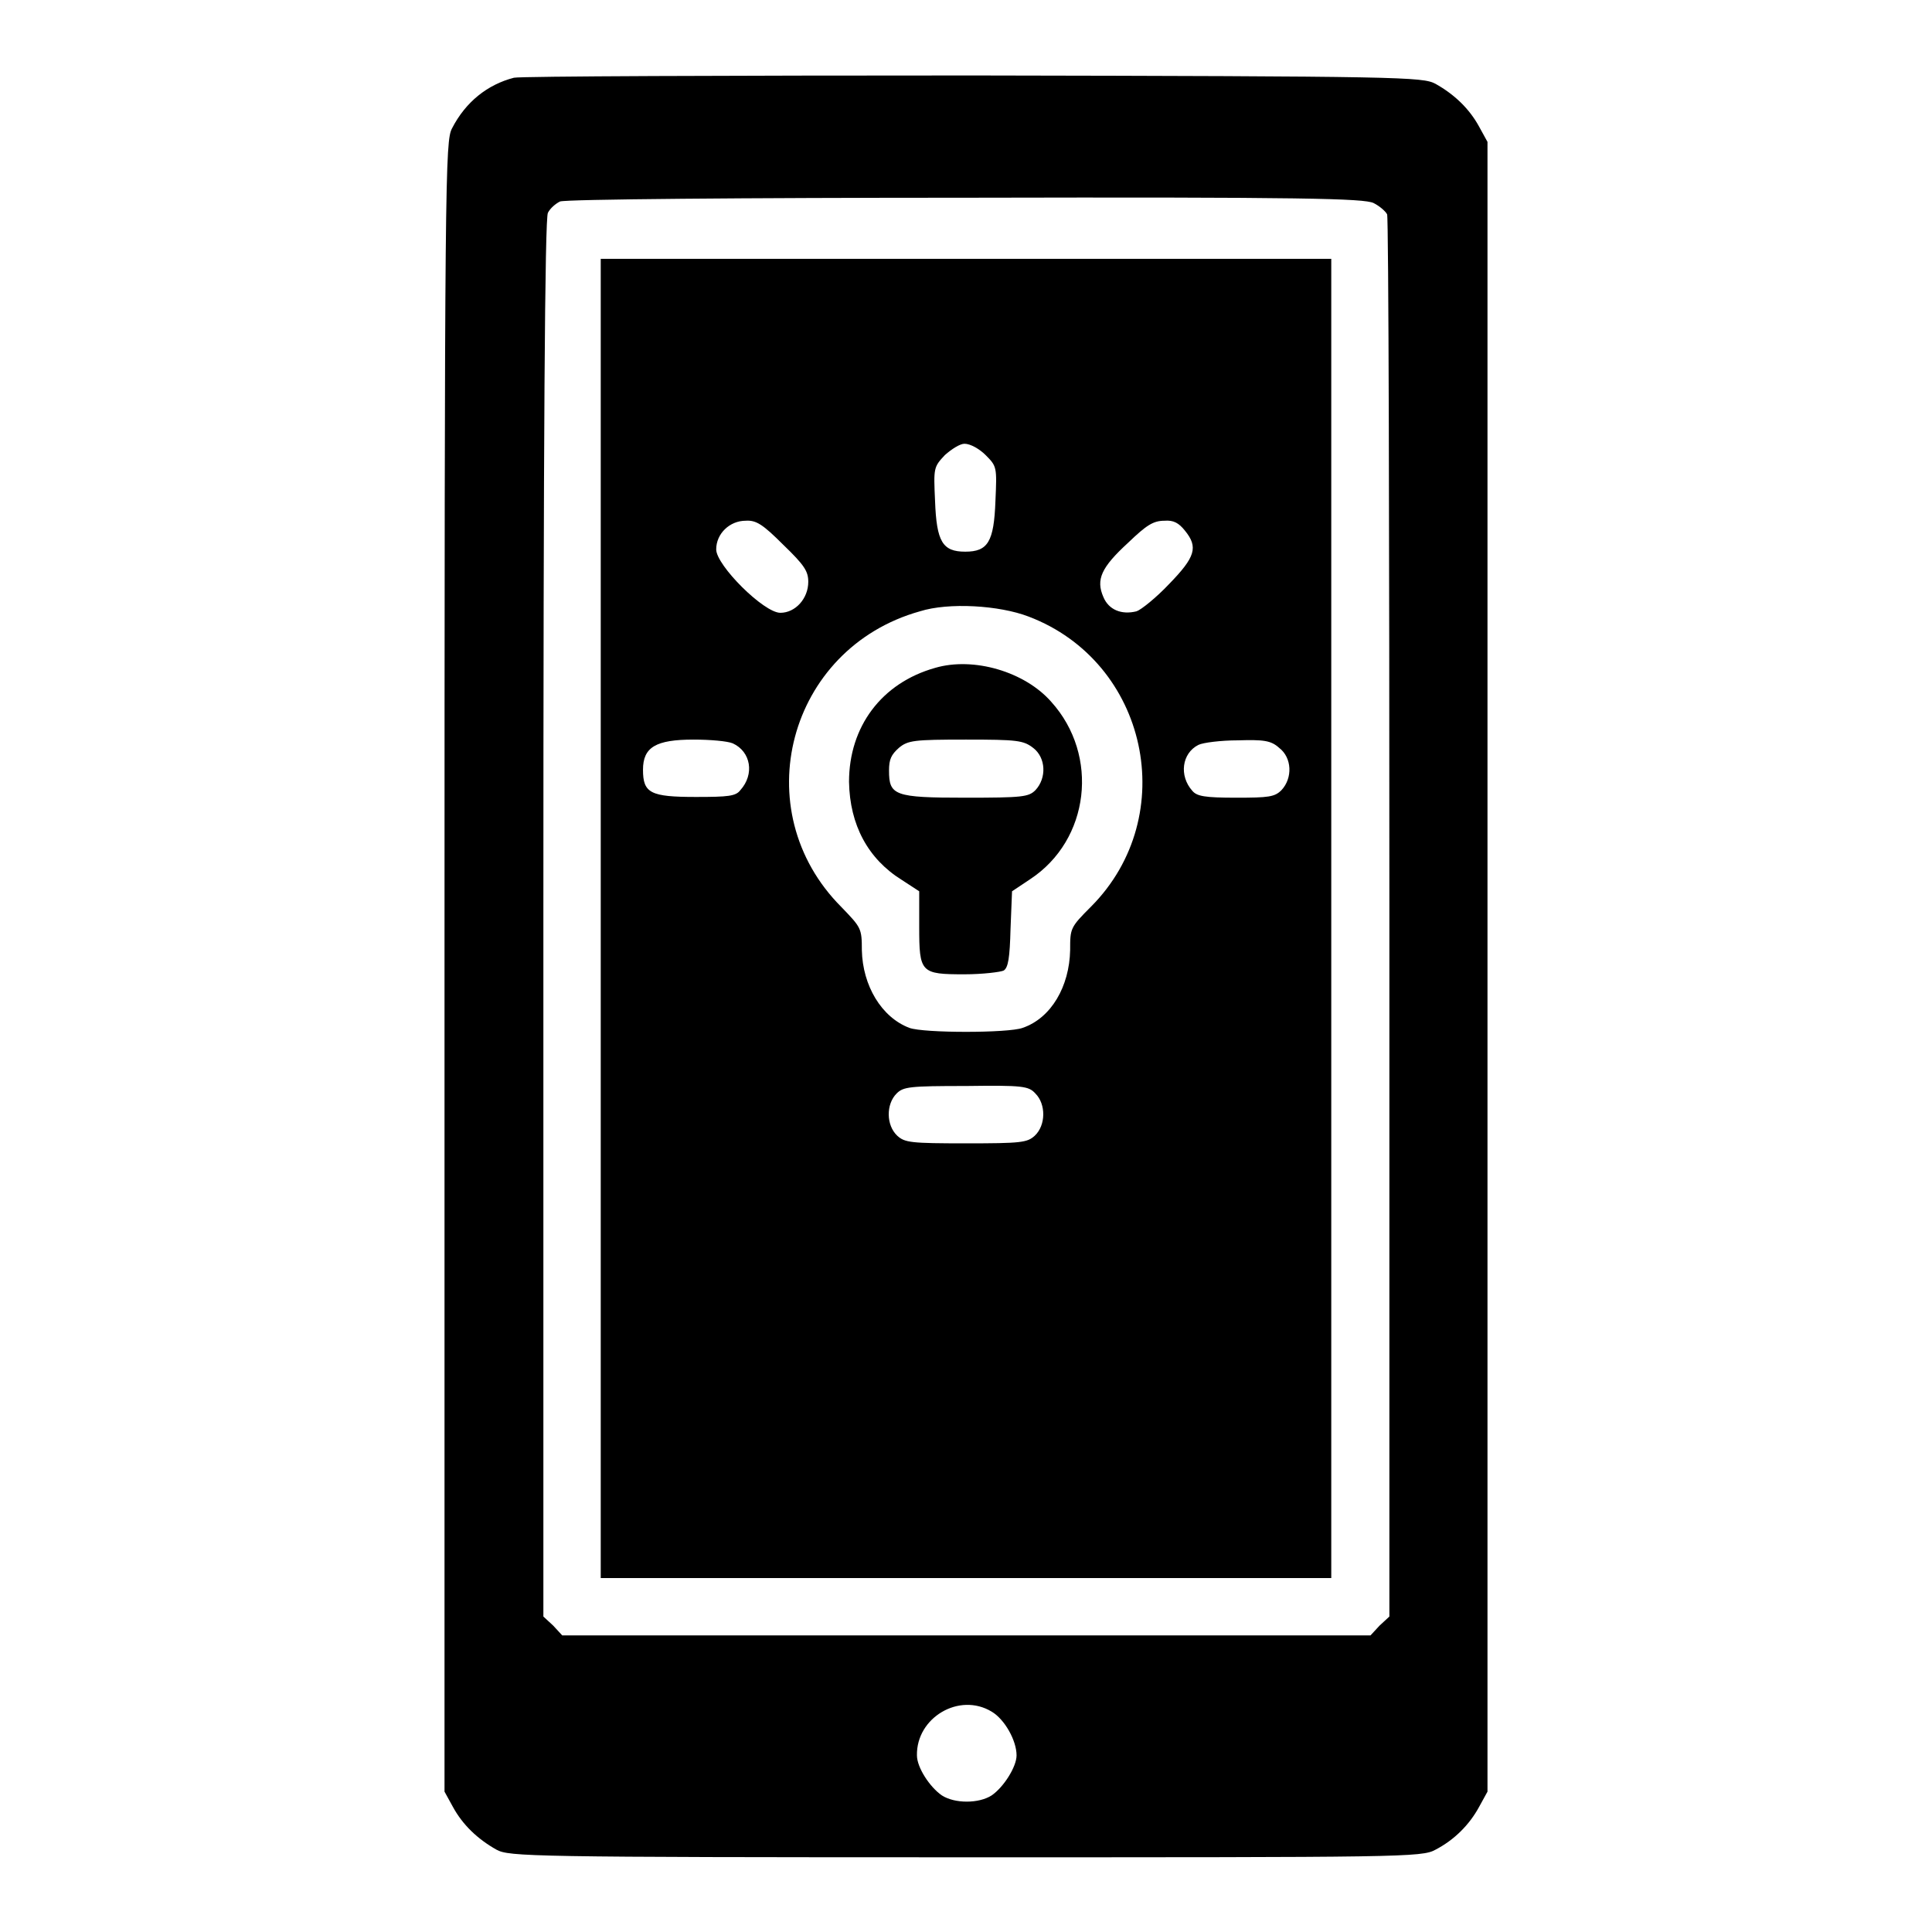 <?xml version="1.0" encoding="utf-8"?>
<!-- Svg Vector Icons : http://www.onlinewebfonts.com/icon -->
<!DOCTYPE svg PUBLIC "-//W3C//DTD SVG 1.1//EN" "http://www.w3.org/Graphics/SVG/1.1/DTD/svg11.dtd">
<svg version="1.1" xmlns="http://www.w3.org/2000/svg" xmlns:xlink="http://www.w3.org/1999/xlink" x="0px" y="0px" viewBox="0 0 256 256" enable-background="new 0 0 256 256" xml:space="preserve">
<g><g><g><path fill="#000000" d="M68.1,10.3c-3.5,0.9-6.4,3.2-8.2,6.7c-0.9,1.7-1,5.4-1,111.1v109.3l1.1,2c1.3,2.4,3.3,4.3,5.8,5.7c1.7,0.9,4.2,1,62.2,1c57.9,0,60.4,0,62.2-1c2.5-1.3,4.5-3.3,5.8-5.7l1.1-2V128V18.8l-1.1-2c-1.3-2.4-3.3-4.3-5.8-5.7c-1.7-0.9-4.3-1-61.1-1.1C96.4,10,69,10.1,68.1,10.3z M182,26.9c0.8,0.4,1.6,1.1,1.8,1.5c0.2,0.5,0.3,42.4,0.3,93.3v92.5l-1.3,1.2l-1.2,1.3H128H74.5l-1.2-1.3l-1.3-1.2v-92.5c0-64.5,0.2-92.8,0.6-93.5c0.3-0.6,1-1.2,1.6-1.5c0.6-0.3,24.7-0.5,53.8-0.5C173.1,26.1,180.7,26.3,182,26.9z M131.4,226.8c1.7,1,3.3,3.8,3.3,5.8c0,1.5-1.7,4.2-3.3,5.3c-1.7,1.1-4.9,1.1-6.6,0c-1.6-1.1-3.3-3.7-3.3-5.3C121.4,227.6,127.1,224.2,131.4,226.8z"/><path fill="#000000" d="M79.6,121.7v87.4H128h48.4v-87.4V34.3H128H79.6V121.7z M130.6,60.3c1.5,1.5,1.5,1.6,1.3,6.1c-0.2,5.4-1,6.7-4,6.7c-3,0-3.8-1.3-4-6.7c-0.2-4.4-0.2-4.5,1.3-6.1c0.9-0.8,2-1.5,2.6-1.5C128.6,58.8,129.8,59.5,130.6,60.3z M103.8,72.2c2.8,2.7,3.3,3.5,3.3,4.9c0,2.2-1.7,4.1-3.7,4.1c-2.2,0-8.5-6.3-8.5-8.4c0-2.1,1.8-3.8,3.9-3.8C100.2,68.9,101.1,69.5,103.8,72.2z M157,70.3c1.8,2.2,1.4,3.5-2.1,7.1c-1.7,1.8-3.7,3.4-4.3,3.6c-2,0.5-3.7-0.2-4.4-1.9c-1-2.3-0.3-3.9,3.3-7.2c2.4-2.3,3.3-2.9,4.8-2.9C155.5,68.9,156.2,69.3,157,70.3z M136.3,81.7c15.8,6,20.2,26.4,8.3,38.4c-2.8,2.8-2.8,2.9-2.8,5.8c-0.1,4.8-2.5,9-6.3,10.3c-1.9,0.7-13.1,0.7-15,0c-3.7-1.4-6.2-5.6-6.3-10.3c0-2.9-0.1-3-2.7-5.7c-12.8-12.8-7.1-34.3,10.4-39.2C125.7,79.8,132.4,80.2,136.3,81.7z M97.1,98.5c2.4,1.1,2.9,4.1,1,6.2c-0.6,0.8-1.6,0.9-5.9,0.9c-6,0-7-0.5-7-3.6c0-3,1.7-4,6.7-4C94.1,98,96.4,98.2,97.1,98.5z M169.5,99.1c1.7,1.3,1.8,4,0.3,5.6c-0.9,0.9-1.7,1-6,1c-4.2,0-5.2-0.2-5.8-0.9c-1.8-2-1.4-5,0.8-6.1c0.6-0.3,3-0.6,5.2-0.6C167.4,98,168.4,98.1,169.5,99.1z M137.2,144.9c1.4,1.4,1.4,4.2-0.1,5.6c-1,0.9-1.8,1-9.1,1s-8.1-0.1-9.1-1c-1.5-1.4-1.5-4.2-0.1-5.6c0.9-0.9,1.7-1,9.2-1C135.5,143.8,136.3,143.9,137.2,144.9z"/><path fill="#000000" d="M123.9,88.5c-7.1,2-11.4,7.8-11.4,15.1c0.1,5.7,2.5,10.2,7,13l2.3,1.5v4.7c0,6.1,0.2,6.3,6,6.3c2.4,0,4.8-0.3,5.2-0.5c0.6-0.4,0.8-1.7,0.9-5.5l0.2-5l2.4-1.6c7.9-5.2,9.2-16.4,2.8-23.5C135.8,89,129,87,123.9,88.5z M136.9,99.1c1.7,1.3,1.8,4,0.3,5.6c-0.9,0.9-1.7,1-9.3,1c-9.4,0-10.1-0.3-10.1-3.6c0-1.5,0.3-2.1,1.3-3c1.2-1,2-1.1,8.9-1.1C134.8,98,135.6,98.1,136.9,99.1z"/></g></g></g>
</svg>